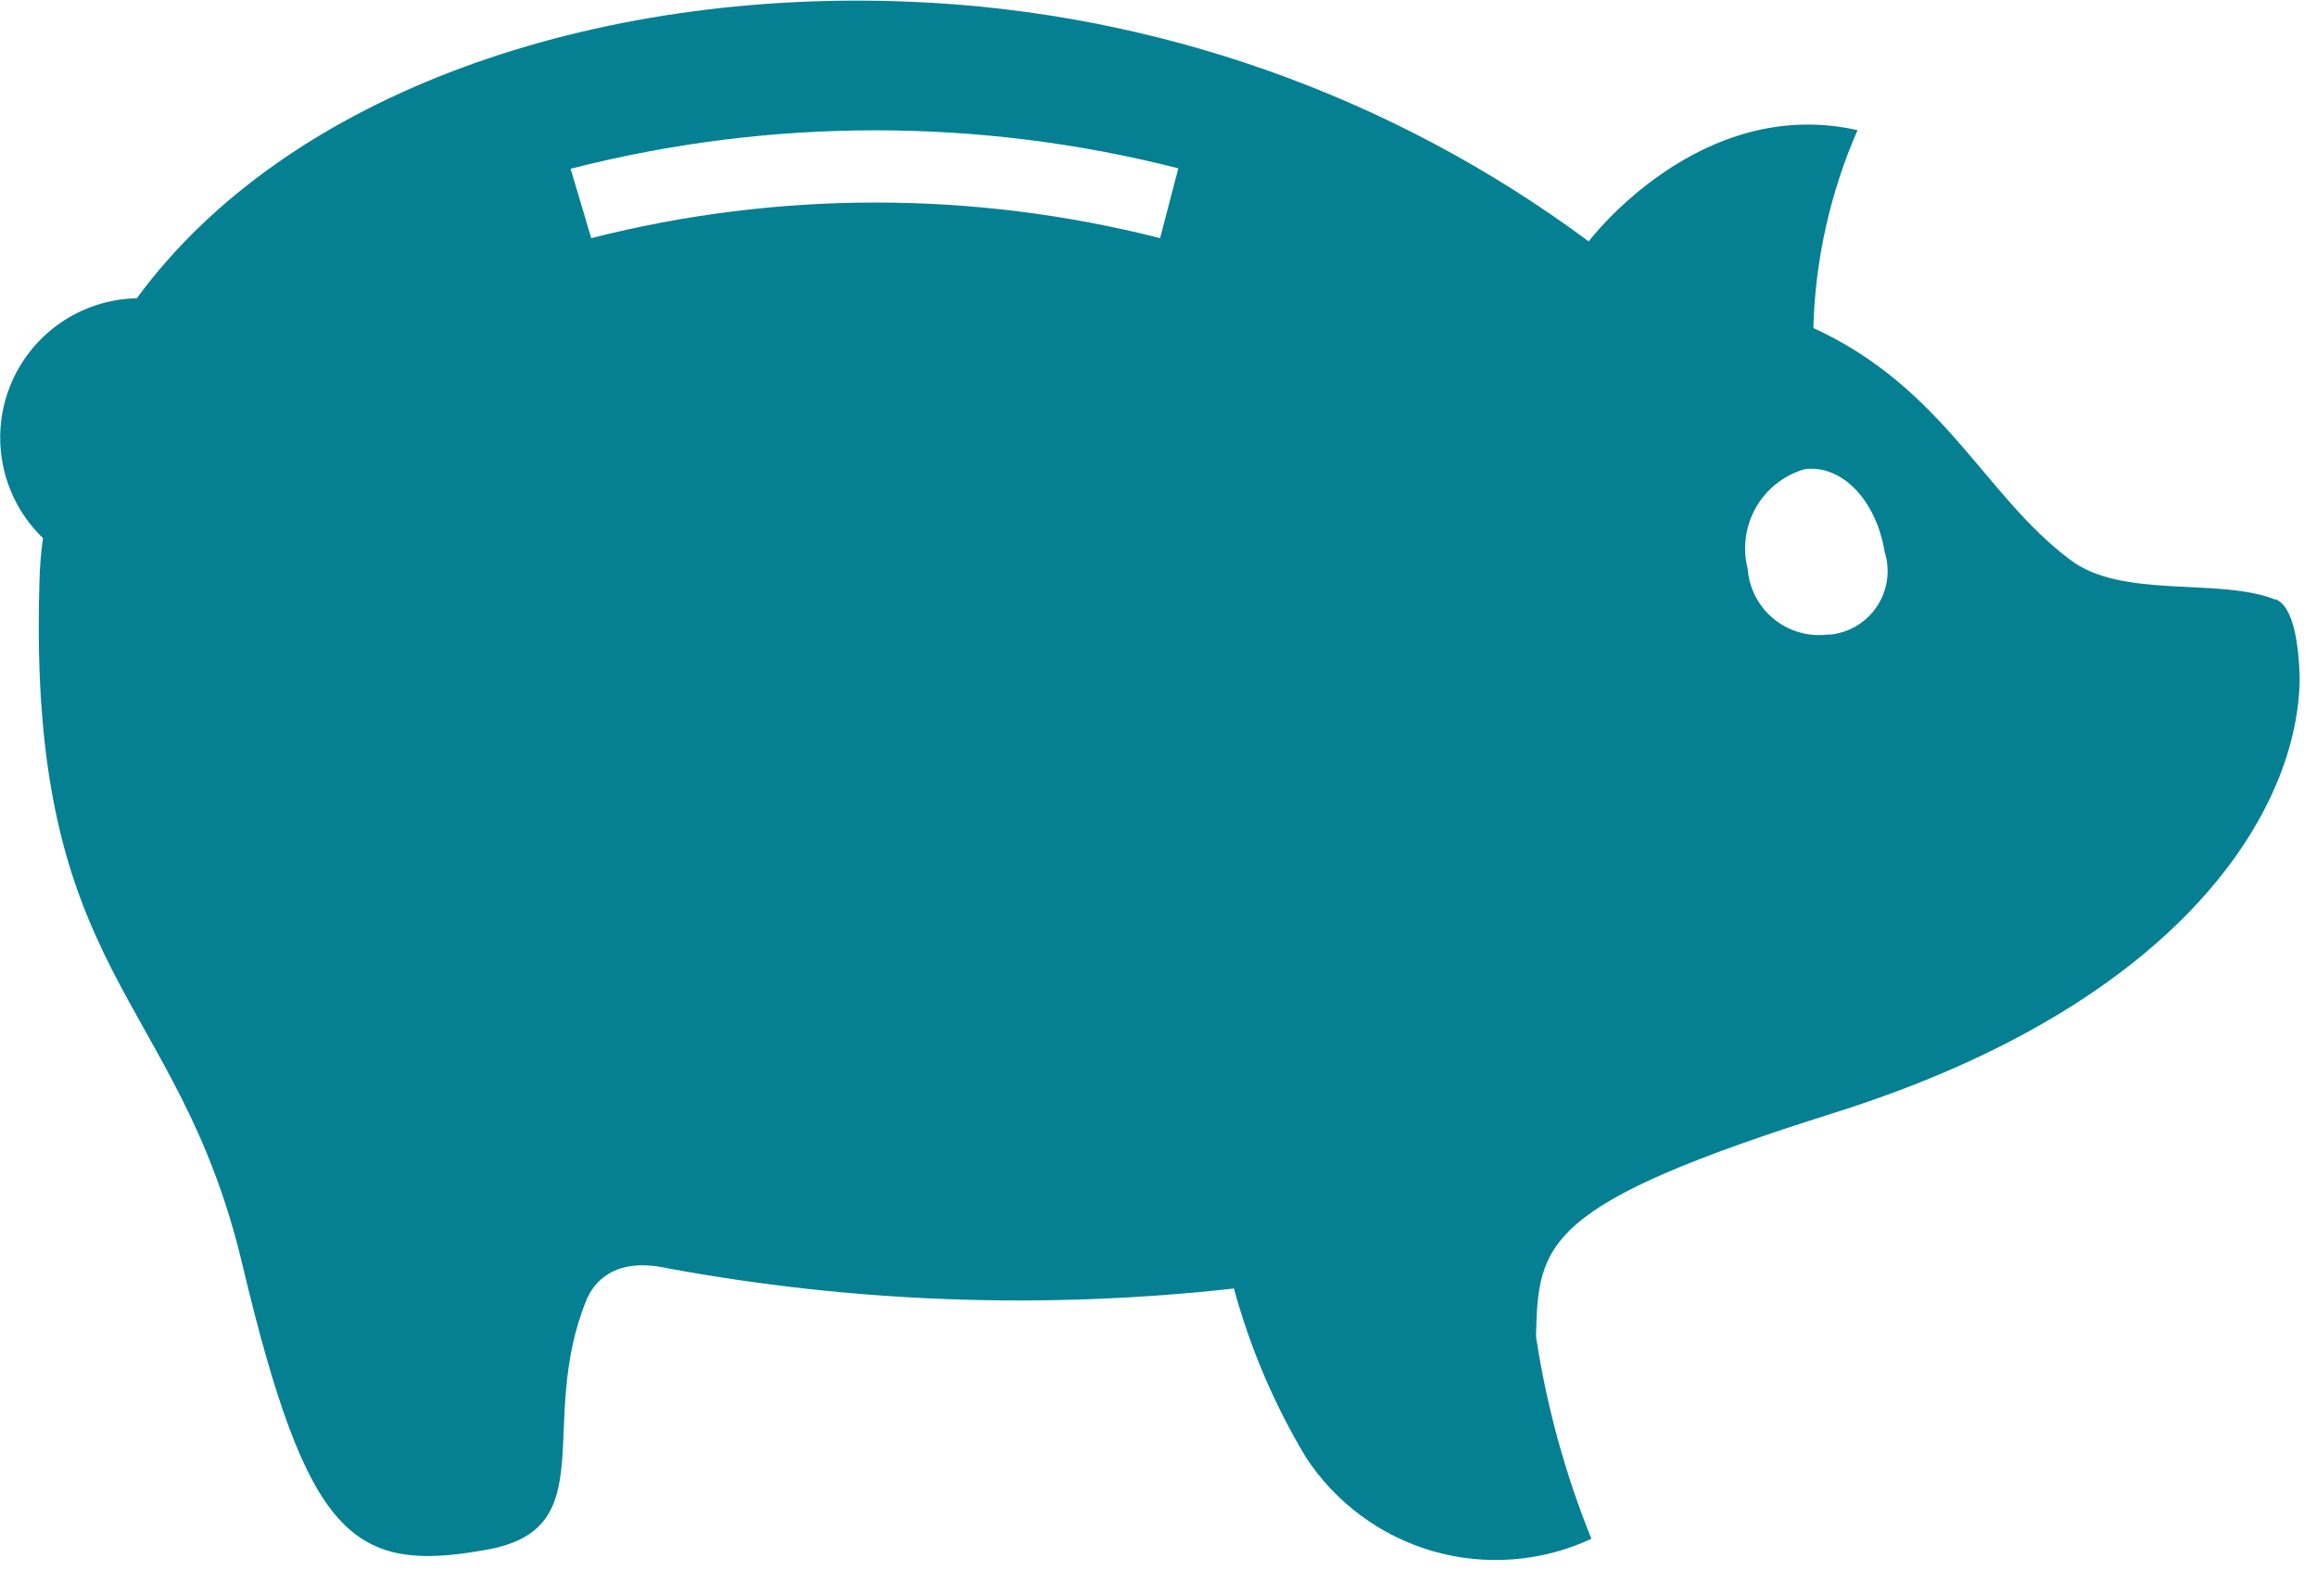 <svg width="45" height="31" viewBox="0 0 45 31" fill="none" xmlns="http://www.w3.org/2000/svg">
<path id="Path 1" d="M35.525 12.32C35.161 12.372 34.792 12.278 34.498 12.058C34.203 11.838 34.008 11.511 33.954 11.148C33.954 11.112 33.945 11.077 33.941 11.039C33.84 10.636 33.9 10.21 34.107 9.85C34.315 9.49 34.654 9.225 35.053 9.111C35.789 9.021 36.442 9.734 36.602 10.714C36.659 10.891 36.675 11.079 36.649 11.264C36.623 11.448 36.556 11.624 36.452 11.779C36.349 11.934 36.212 12.063 36.052 12.158C35.891 12.253 35.712 12.31 35.526 12.326M22.531 4.625C18.906 3.703 15.108 3.703 11.483 4.625L11.082 3.278C14.953 2.285 19.012 2.282 22.885 3.269L22.531 4.625ZM44.19 11.645C43.1 11.207 41.203 11.645 40.197 10.864C38.537 9.621 37.759 7.537 35.218 6.37C35.254 5.046 35.546 3.742 36.076 2.528C33.006 1.833 30.855 4.688 30.855 4.688C27.031 1.85 22.442 0.228 17.685 0.034C11.568 -0.222 5.6 1.778 2.658 5.792C2.123 5.803 1.602 5.972 1.163 6.278C0.724 6.584 0.385 7.014 0.19 7.512C-0.005 8.011 -0.048 8.556 0.067 9.079C0.181 9.602 0.449 10.08 0.835 10.451C0.794 10.739 0.771 11.029 0.766 11.319C0.534 19.02 3.443 19.243 4.705 24.549C5.967 29.855 6.845 30.569 9.441 30.099C11.747 29.696 10.407 27.646 11.394 25.237C11.525 24.932 11.909 24.392 12.978 24.634C16.602 25.301 20.303 25.433 23.965 25.024C24.276 26.17 24.744 27.268 25.353 28.287C25.93 29.179 26.811 29.832 27.831 30.126C28.852 30.419 29.945 30.334 30.908 29.885C30.397 28.622 30.036 27.303 29.832 25.956C29.873 24.132 29.97 23.391 35.637 21.608C42.373 19.484 44.664 15.72 44.664 13.136C44.644 12.593 44.566 11.782 44.192 11.636" fill="#058093"/>
</svg>
